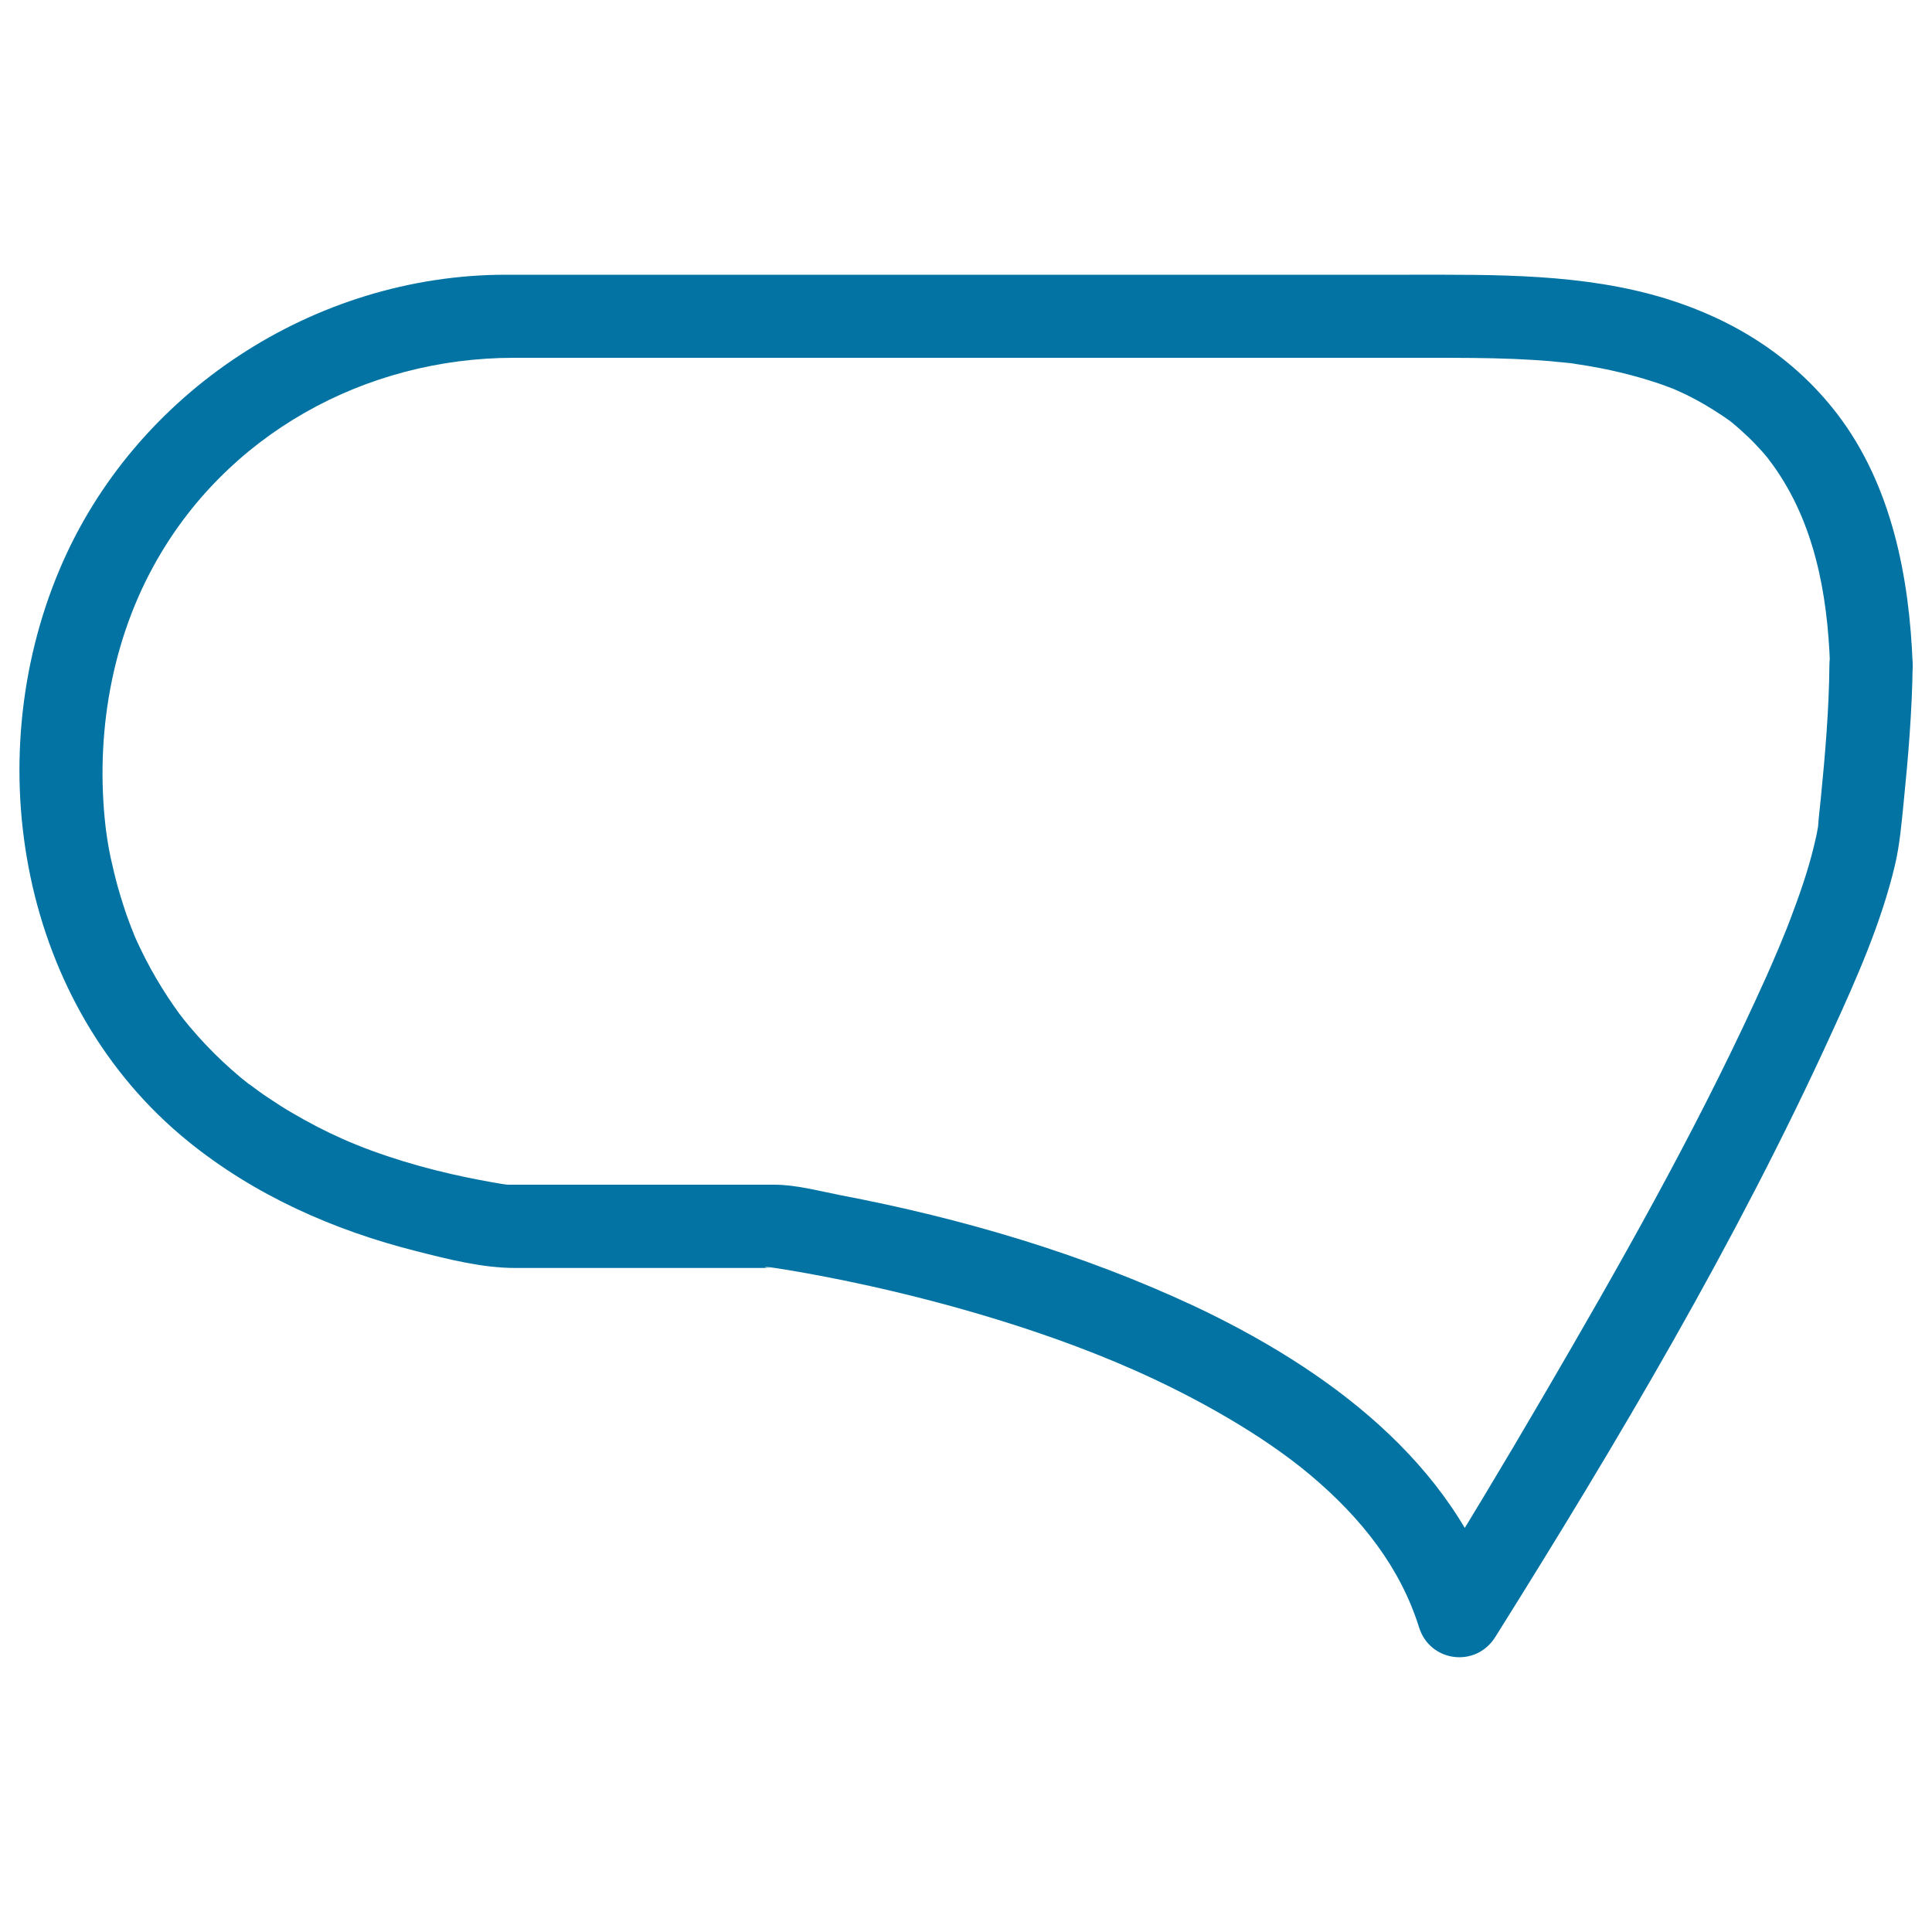 <svg xmlns="http://www.w3.org/2000/svg" viewBox="0 0 1000 1000" style="fill:#0273a2">
<title>Text Bubble SVG icon</title>
<g><path d="M990,344c-1.7-45.4-10.9-93-39.1-129.8c-22.5-29.3-53.1-48.6-88.2-59.5c-43-13.3-88.7-12.5-133.2-12.5c-121,0-242,0-363.1,0c-34.8,0-69.7,0-104.5,0c-99.2,0-192.3,60.9-231,152.4c-42.4,100.3-20,226,66.4,296.1c34.5,28,75.4,46.1,118.2,56.9c16.5,4.2,34.2,8.7,51.2,8.7c12.6,0,25.3,0,37.9,0c30.5,0,61,0,91.5,0c1.9,0,3.9,0,5.8,0c-9.3,0-5.9-0.8-2.7-0.3c6.2,0.9,12.5,2,18.7,3.1c57.2,10.4,118.6,27.7,168.6,49.8c32.4,14.3,66.8,33.7,91.4,54.3c27.2,22.8,47,48.5,56.6,79.1c5.6,18,29.3,21.1,39.4,5.1c63.3-101,125-204.9,174.5-313.5c12.7-27.7,25.3-56.2,32.4-86c2.5-10.6,3.4-21.5,4.5-32.3C987.7,391.9,989.7,368,990,344c0.3-27.8-42.8-27.8-43.1,0c-0.2,23.3-2.2,46.6-4.5,69.7c-0.4,4.4-1,8.8-1.3,13.2c-0.5,5.3,0.9-5.1-0.3,2.2c-0.5,3-1.2,5.9-1.9,8.8c-3.1,12.9-7.5,25.4-12.2,37.8c-1.3,3.5-2.7,6.9-4.1,10.3c-0.7,1.8-1.5,3.6-2.2,5.3c-2.5,6,1.7-3.9-0.9,2.1c-3.5,8.3-7.2,16.5-11,24.7c-32.4,70.3-70.8,137.9-109.8,204.7c-20.2,34.6-40.8,69-62.1,102.9c13.1,1.7,26.2,3.4,39.4,5.1c-23.1-74.2-90-122.7-157.5-154.6C560.4,649,498,630.6,434.9,618.6c-10.8-2.1-22.9-5.4-34-5.4c-27.3,0-54.6,0-81.8,0c-14.9,0-29.9,0-44.8,0c-3.6,0-7.3,0-10.9,0c-1.3,0-3.4-0.4,0.9,0.3c-7.5-1.1-14.9-2.5-22.3-4c-22-4.5-45.4-11.4-64.9-20.1c-9-4-17.6-8.5-26.1-13.5c-4-2.3-7.8-4.8-11.7-7.4c-1.9-1.2-3.7-2.5-5.5-3.8c-0.6-0.4-6.9-5.2-4.4-3.1c-13.2-10.3-25-22.2-35.4-35.3c3,3.7-0.8-1.1-1.1-1.5c-1.1-1.5-2.1-3-3.2-4.5c-2-2.9-4-5.9-5.9-9c-3.9-6.3-7.5-12.8-10.7-19.4c-1.4-2.9-2.8-5.9-4.1-8.9c2.3,5.3-1.4-3.6-1.9-5.1c-2.3-6-4.2-12.2-6-18.4c-1.5-5.3-2.7-10.6-3.9-15.9c-0.5-2.5-1-5-1.4-7.5c-0.3-1.9-1.7-11.7-0.6-3.7c-6.3-47.2,1.2-97.2,24.1-139.1c37.3-68.4,109.7-108.1,186.7-108.1c44.2,0,88.4,0,132.7,0c113.9,0,227.7,0,341.5,0c14.6,0,29.2,0,43.8,0.6c6,0.3,12,0.6,18,1.1c3.1,0.3,6.1,0.6,9.2,0.9c1.9,0.2,3.7,0.4,5.5,0.7c-5.3-0.7,0.9,0.2,1.6,0.3c13.7,2.1,27.2,5.3,40.3,9.7c3,1,5.9,2.2,8.9,3.3c-4.1-1.7,4.2,1.9,5.3,2.5c6.4,3.1,12.4,6.7,18.3,10.6c1.1,0.7,2.2,1.5,3.2,2.2c5.2,3.7-3.2-2.6,1.9,1.4c3.1,2.5,6,5.2,8.9,7.9c2.4,2.3,4.7,4.8,7,7.3c1.4,1.6,2.7,3.1,4,4.8c-2.6-3.2,1.7,2.3,1.7,2.4c21.1,29.4,28.1,65.8,29.4,103C947.9,371.7,991,371.8,990,344z"/></g>
</svg>